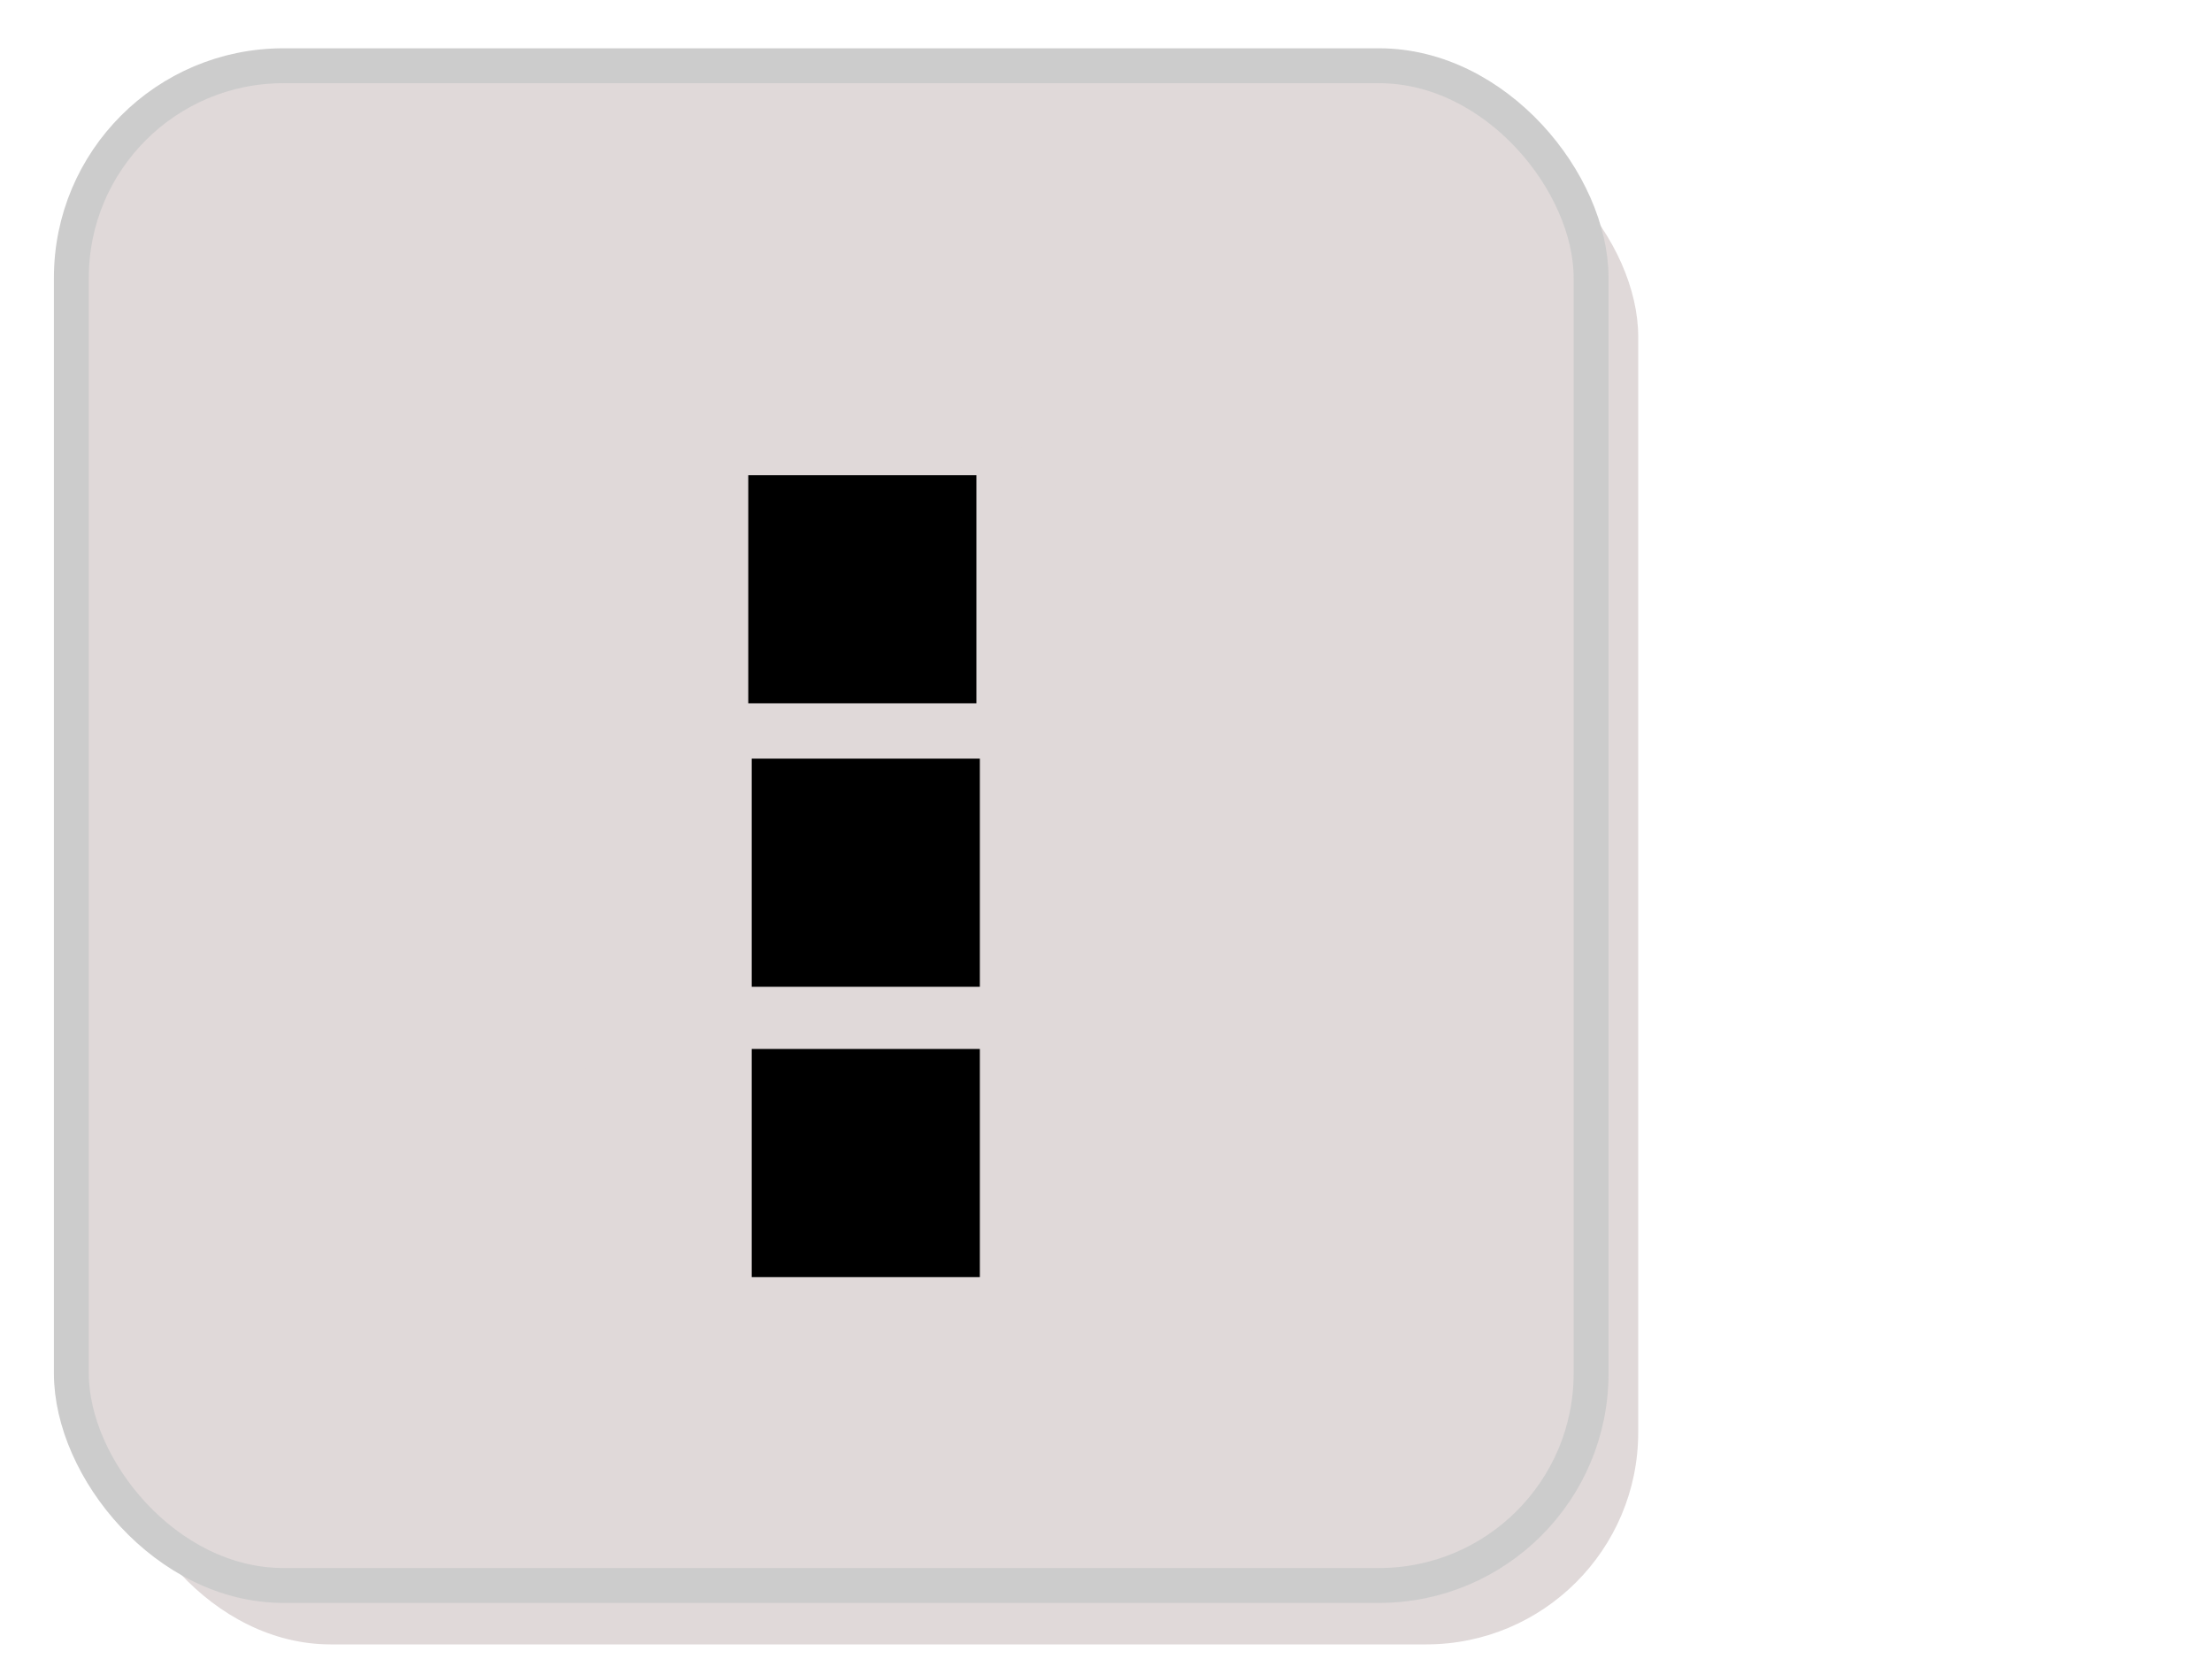 <?xml version="1.0"?><svg width="640" height="480" xmlns="http://www.w3.org/2000/svg">
 <title>nexus menu</title>
 <defs>
  <filter id="filter12971">
   <feGaussianBlur stdDeviation="3.225" id="feGaussianBlur12973"/>
  </filter>
 </defs>
 <g>
  <title>Layer 1</title>
  <g id="layer1">
   <rect ry="12.857" y="576.45" x="-180.737" height="92.143" width="92.143" id="rect12945" transform="matrix(4.772, 0, 0, 4.772, 896.756, -2714.75)" filter="url(#filter12971)" stroke-width="2.116" fill-rule="nonzero" fill="#e0d9d9"/>
   <rect id="rect12943" width="439.705" height="439.705" x="20.646" y="19.021" ry="61.354" stroke-miterlimit="4" stroke-width="10.098" stroke="#cccccc" fill-rule="nonzero" fill="#e0d9d9"/>
   <path d="m138.939,130.086c-43.273,43.272 -43.379,114.159 -0.106,157.432c36.663,36.663 93.202,42.25 135.921,16.766l76.344,74.235c10.507,10.198 27.085,9.821 37.118,-0.844c10.032,-10.665 9.769,-27.446 -0.739,-37.644l-75.183,-72.864c26.361,-42.847 21.008,-100.045 -16.028,-137.081c-43.273,-43.273 -114.055,-43.273 -157.327,0l0,0l0,0zm31.739,31.739c26.102,-26.102 67.746,-26.102 93.848,0c26.102,26.102 26.102,67.746 0,93.848c-26.102,26.102 -67.746,26.102 -93.848,0c-26.102,-26.102 -26.102,-67.746 0,-93.848z" id="path12423" stroke-width="9.756" fill="#e0d9d9"/>
  </g>
  <rect id="svg_1" height="61" width="61" y="140" x="219" stroke-width="5" stroke="#000000" fill="#000000"/>
  <polyline id="svg_2" points="226,156 " opacity="0.5" stroke-linecap="round" stroke-width="5" stroke="#000000" fill="none"/>
  <rect id="svg_3" height="61" width="61" y="222" x="220" stroke-width="5" stroke="#000000" fill="#000000"/>
  <rect id="svg_4" height="61" width="61" y="306" x="220" stroke-width="5" stroke="#000000" fill="#000000"/>
 </g>
</svg>
